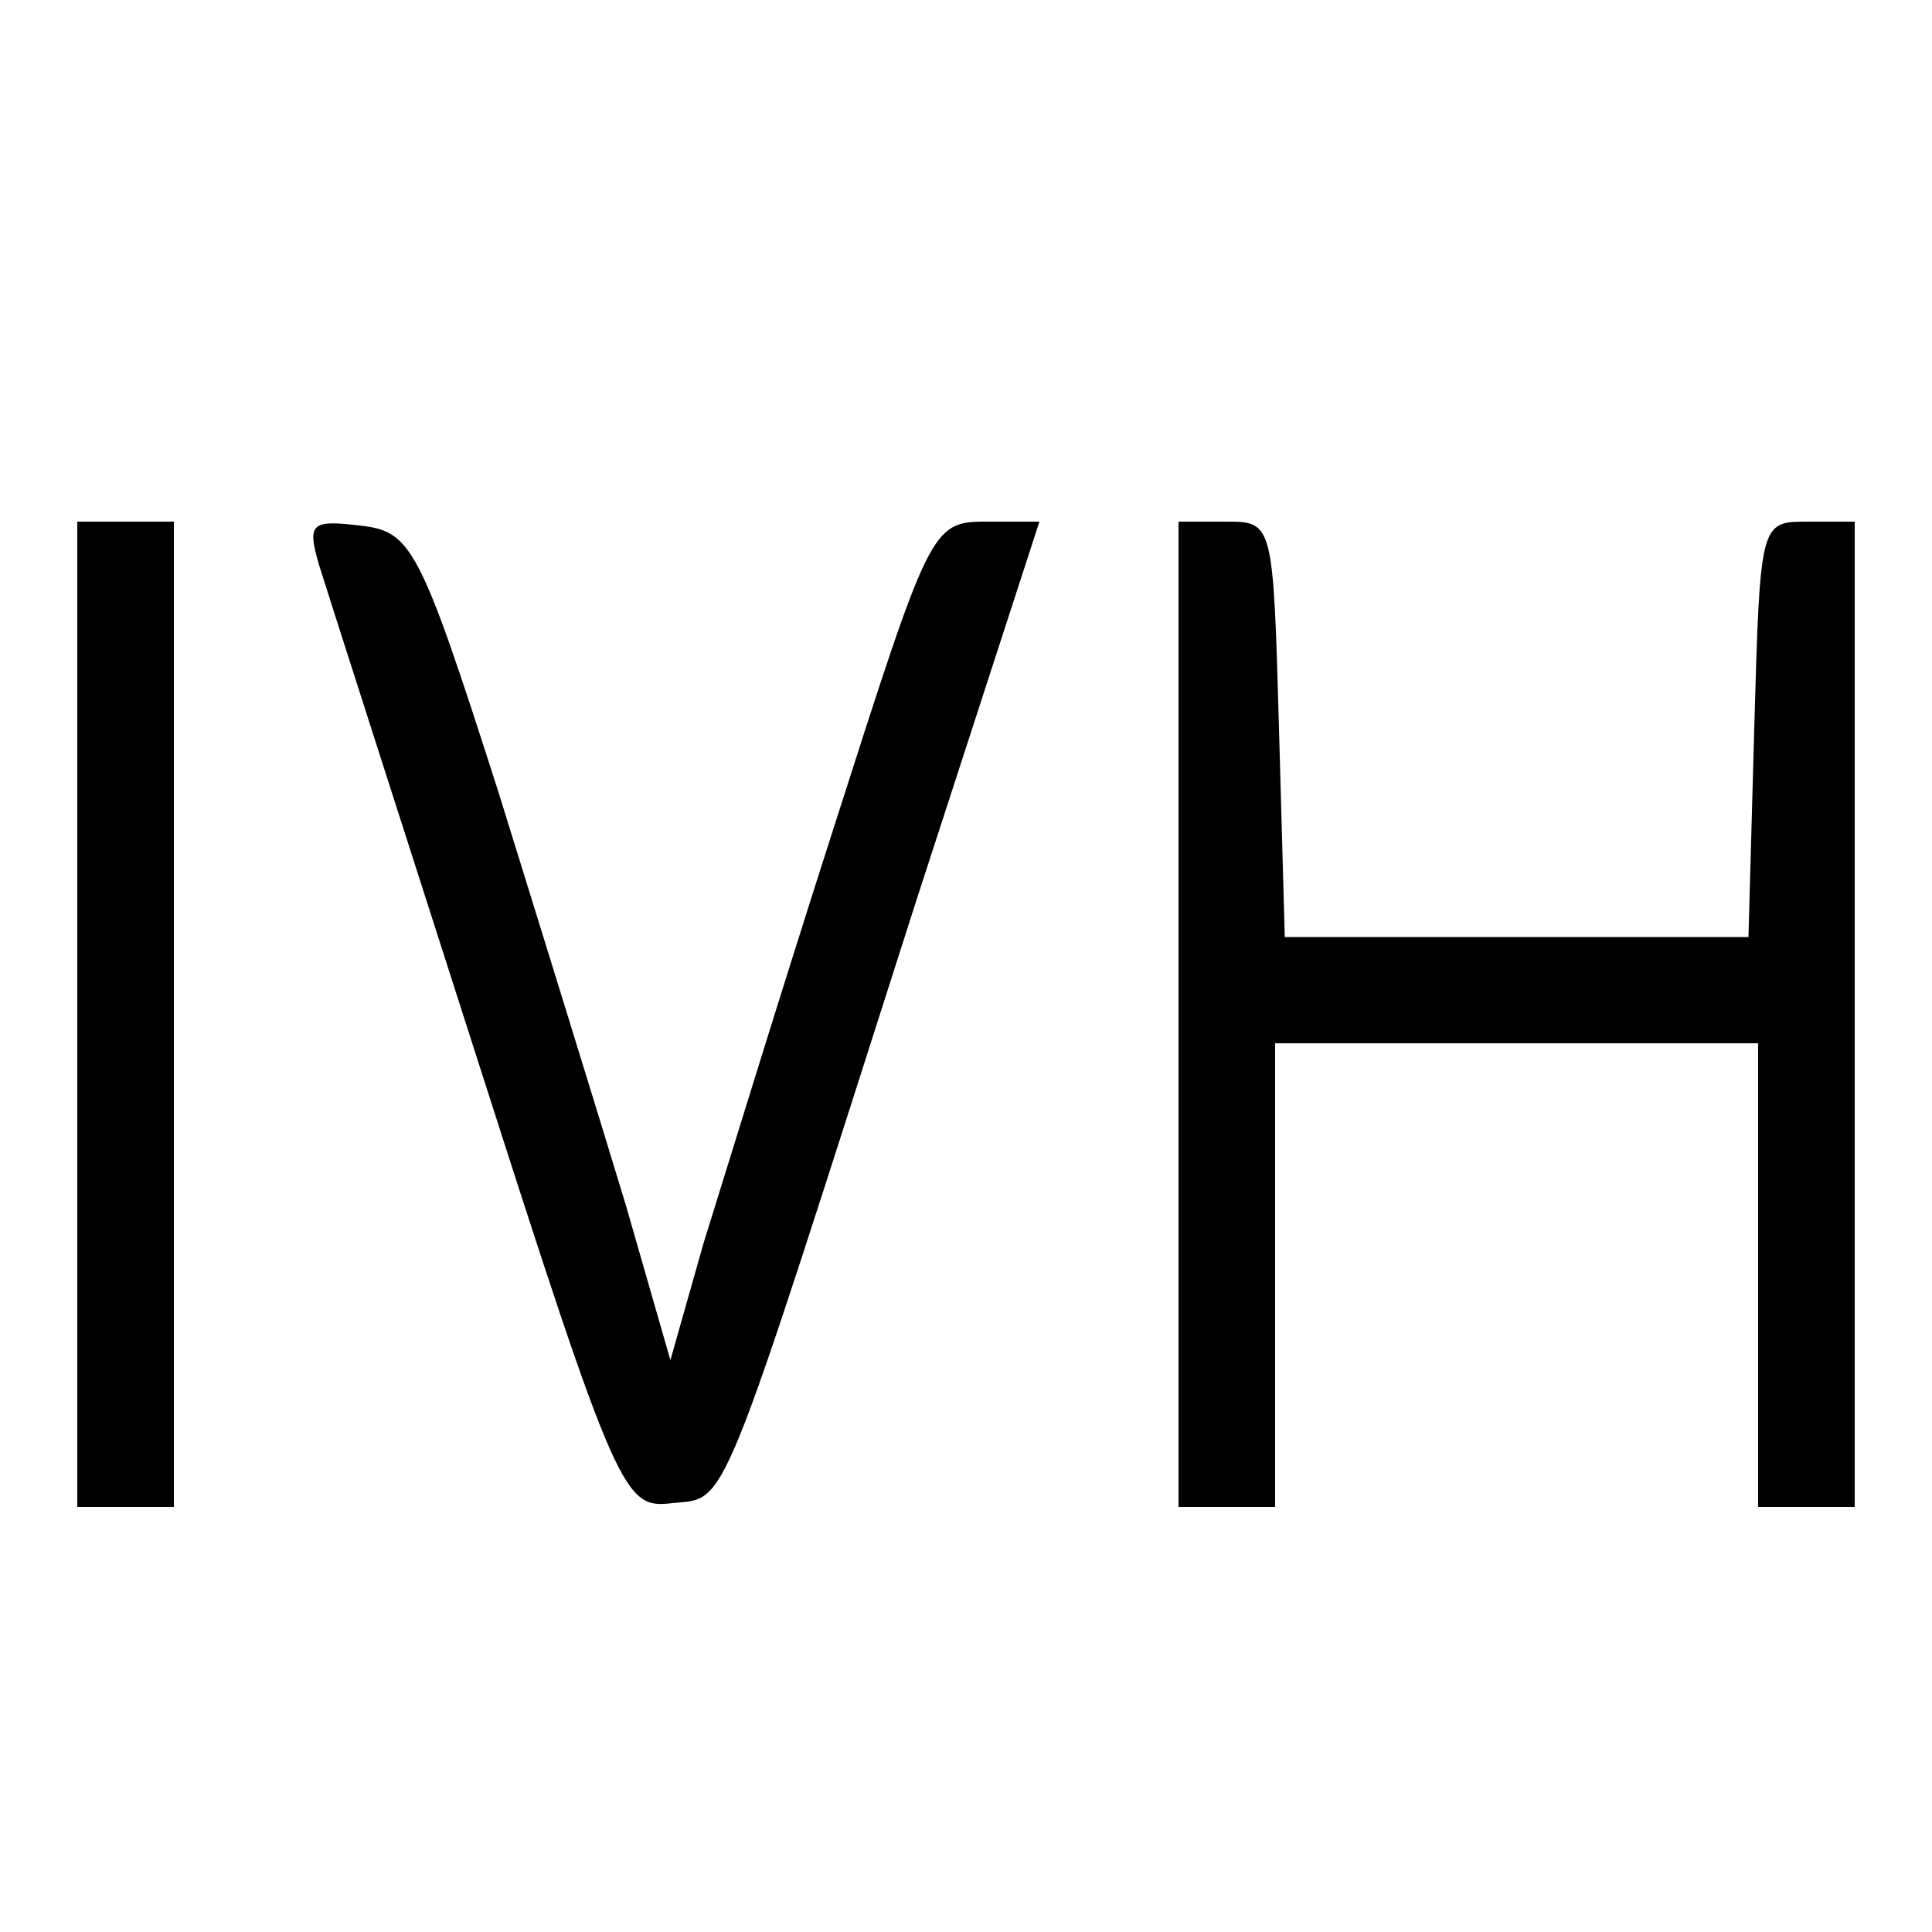 <?xml version="1.0" standalone="no"?>
<!DOCTYPE svg PUBLIC "-//W3C//DTD SVG 20010904//EN"
 "http://www.w3.org/TR/2001/REC-SVG-20010904/DTD/svg10.dtd">
<svg version="1.0" xmlns="http://www.w3.org/2000/svg"
 width="100pt" height="100pt" viewBox="0 0 100 100"
 preserveAspectRatio="xMidYMid meet">
<g transform="translate(0,100) scale(0.1,-0.1)"
fill="#000000" stroke="none">
<path d="M40 475 l0 -255 25 0 25 0 0 255 0 255 -25 0 -25 0 0 -255z"/>
<path d="M165 708 c4 -13 41 -128 82 -256 73 -228 76 -233 101 -230 29 3 23
-11 126 311 l64 197 -28 0 c-28 0 -29 -4 -78 -157 -28 -87 -58 -185 -68 -217
l-17 -60 -23 80 c-13 43 -43 140 -66 214 -41 128 -45 135 -72 138 -25 3 -27 1
-21 -20z"/>
<path d="M610 475 l0 -255 25 0 25 0 0 120 0 120 125 0 125 0 0 -120 0 -120
25 0 25 0 0 255 0 255 -25 0 c-24 0 -24 -1 -27 -107 l-3 -108 -120 0 -120 0
-3 108 c-3 106 -3 107 -27 107 l-25 0 0 -255z"/>
</g>
</svg>
